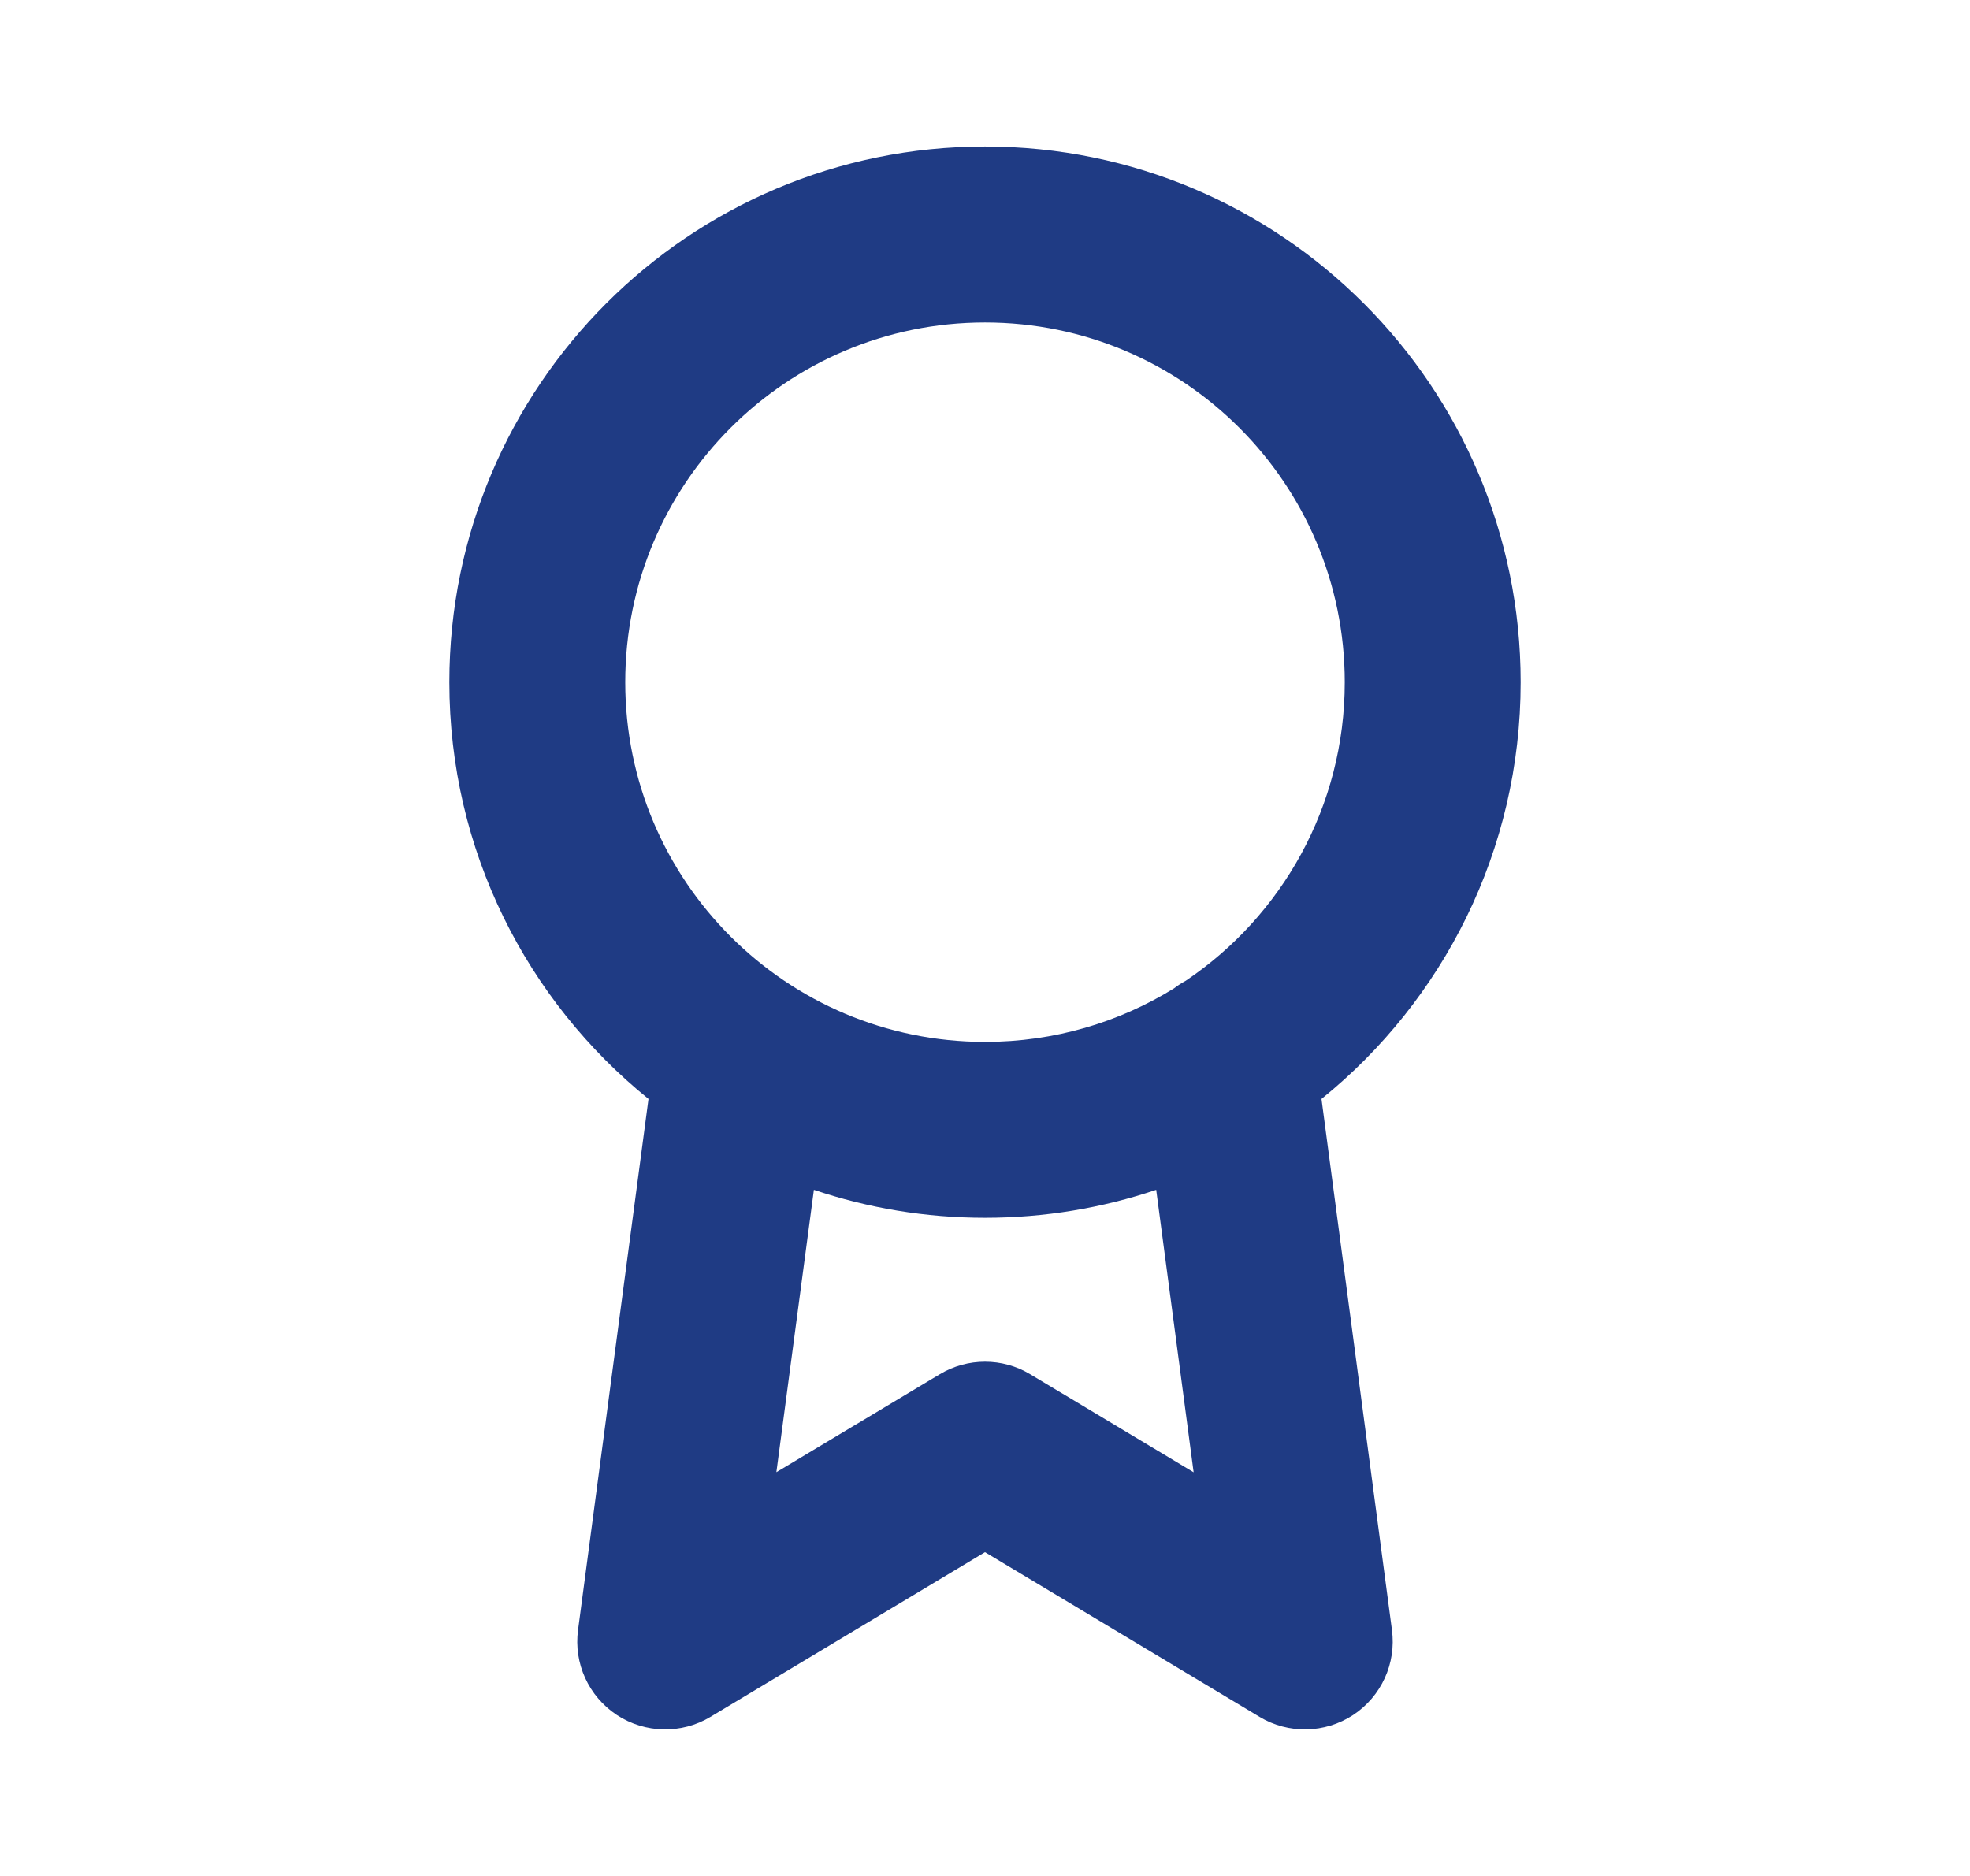 <svg width="21" height="20" viewBox="0 0 21 20" fill="none" xmlns="http://www.w3.org/2000/svg">
<path fill-rule="evenodd" clip-rule="evenodd" d="M10.5 3.438C8.382 3.438 6.665 5.155 6.665 7.273C6.665 9.391 8.382 11.108 10.5 11.108C11.239 11.108 11.93 10.899 12.515 10.537C12.554 10.507 12.596 10.48 12.64 10.456C13.663 9.767 14.335 8.598 14.335 7.273C14.335 5.155 12.618 3.438 10.5 3.438ZM14.087 11.716C15.382 10.669 16.21 9.067 16.21 7.273C16.21 4.119 13.654 1.562 10.5 1.562C7.346 1.562 4.79 4.119 4.79 7.273C4.79 9.068 5.618 10.669 6.913 11.716L6.162 17.377C6.114 17.733 6.275 18.086 6.576 18.284C6.877 18.481 7.265 18.489 7.573 18.304L10.5 16.548L13.427 18.304C13.735 18.489 14.123 18.481 14.424 18.284C14.725 18.086 14.886 17.733 14.838 17.377L14.087 11.716ZM12.325 12.685C11.752 12.878 11.138 12.983 10.5 12.983C9.862 12.983 9.249 12.878 8.676 12.685L8.276 15.695L10.018 14.651C10.315 14.473 10.685 14.473 10.982 14.651L12.724 15.696L12.325 12.685Z" fill="#1F3B84"/>
</svg>
